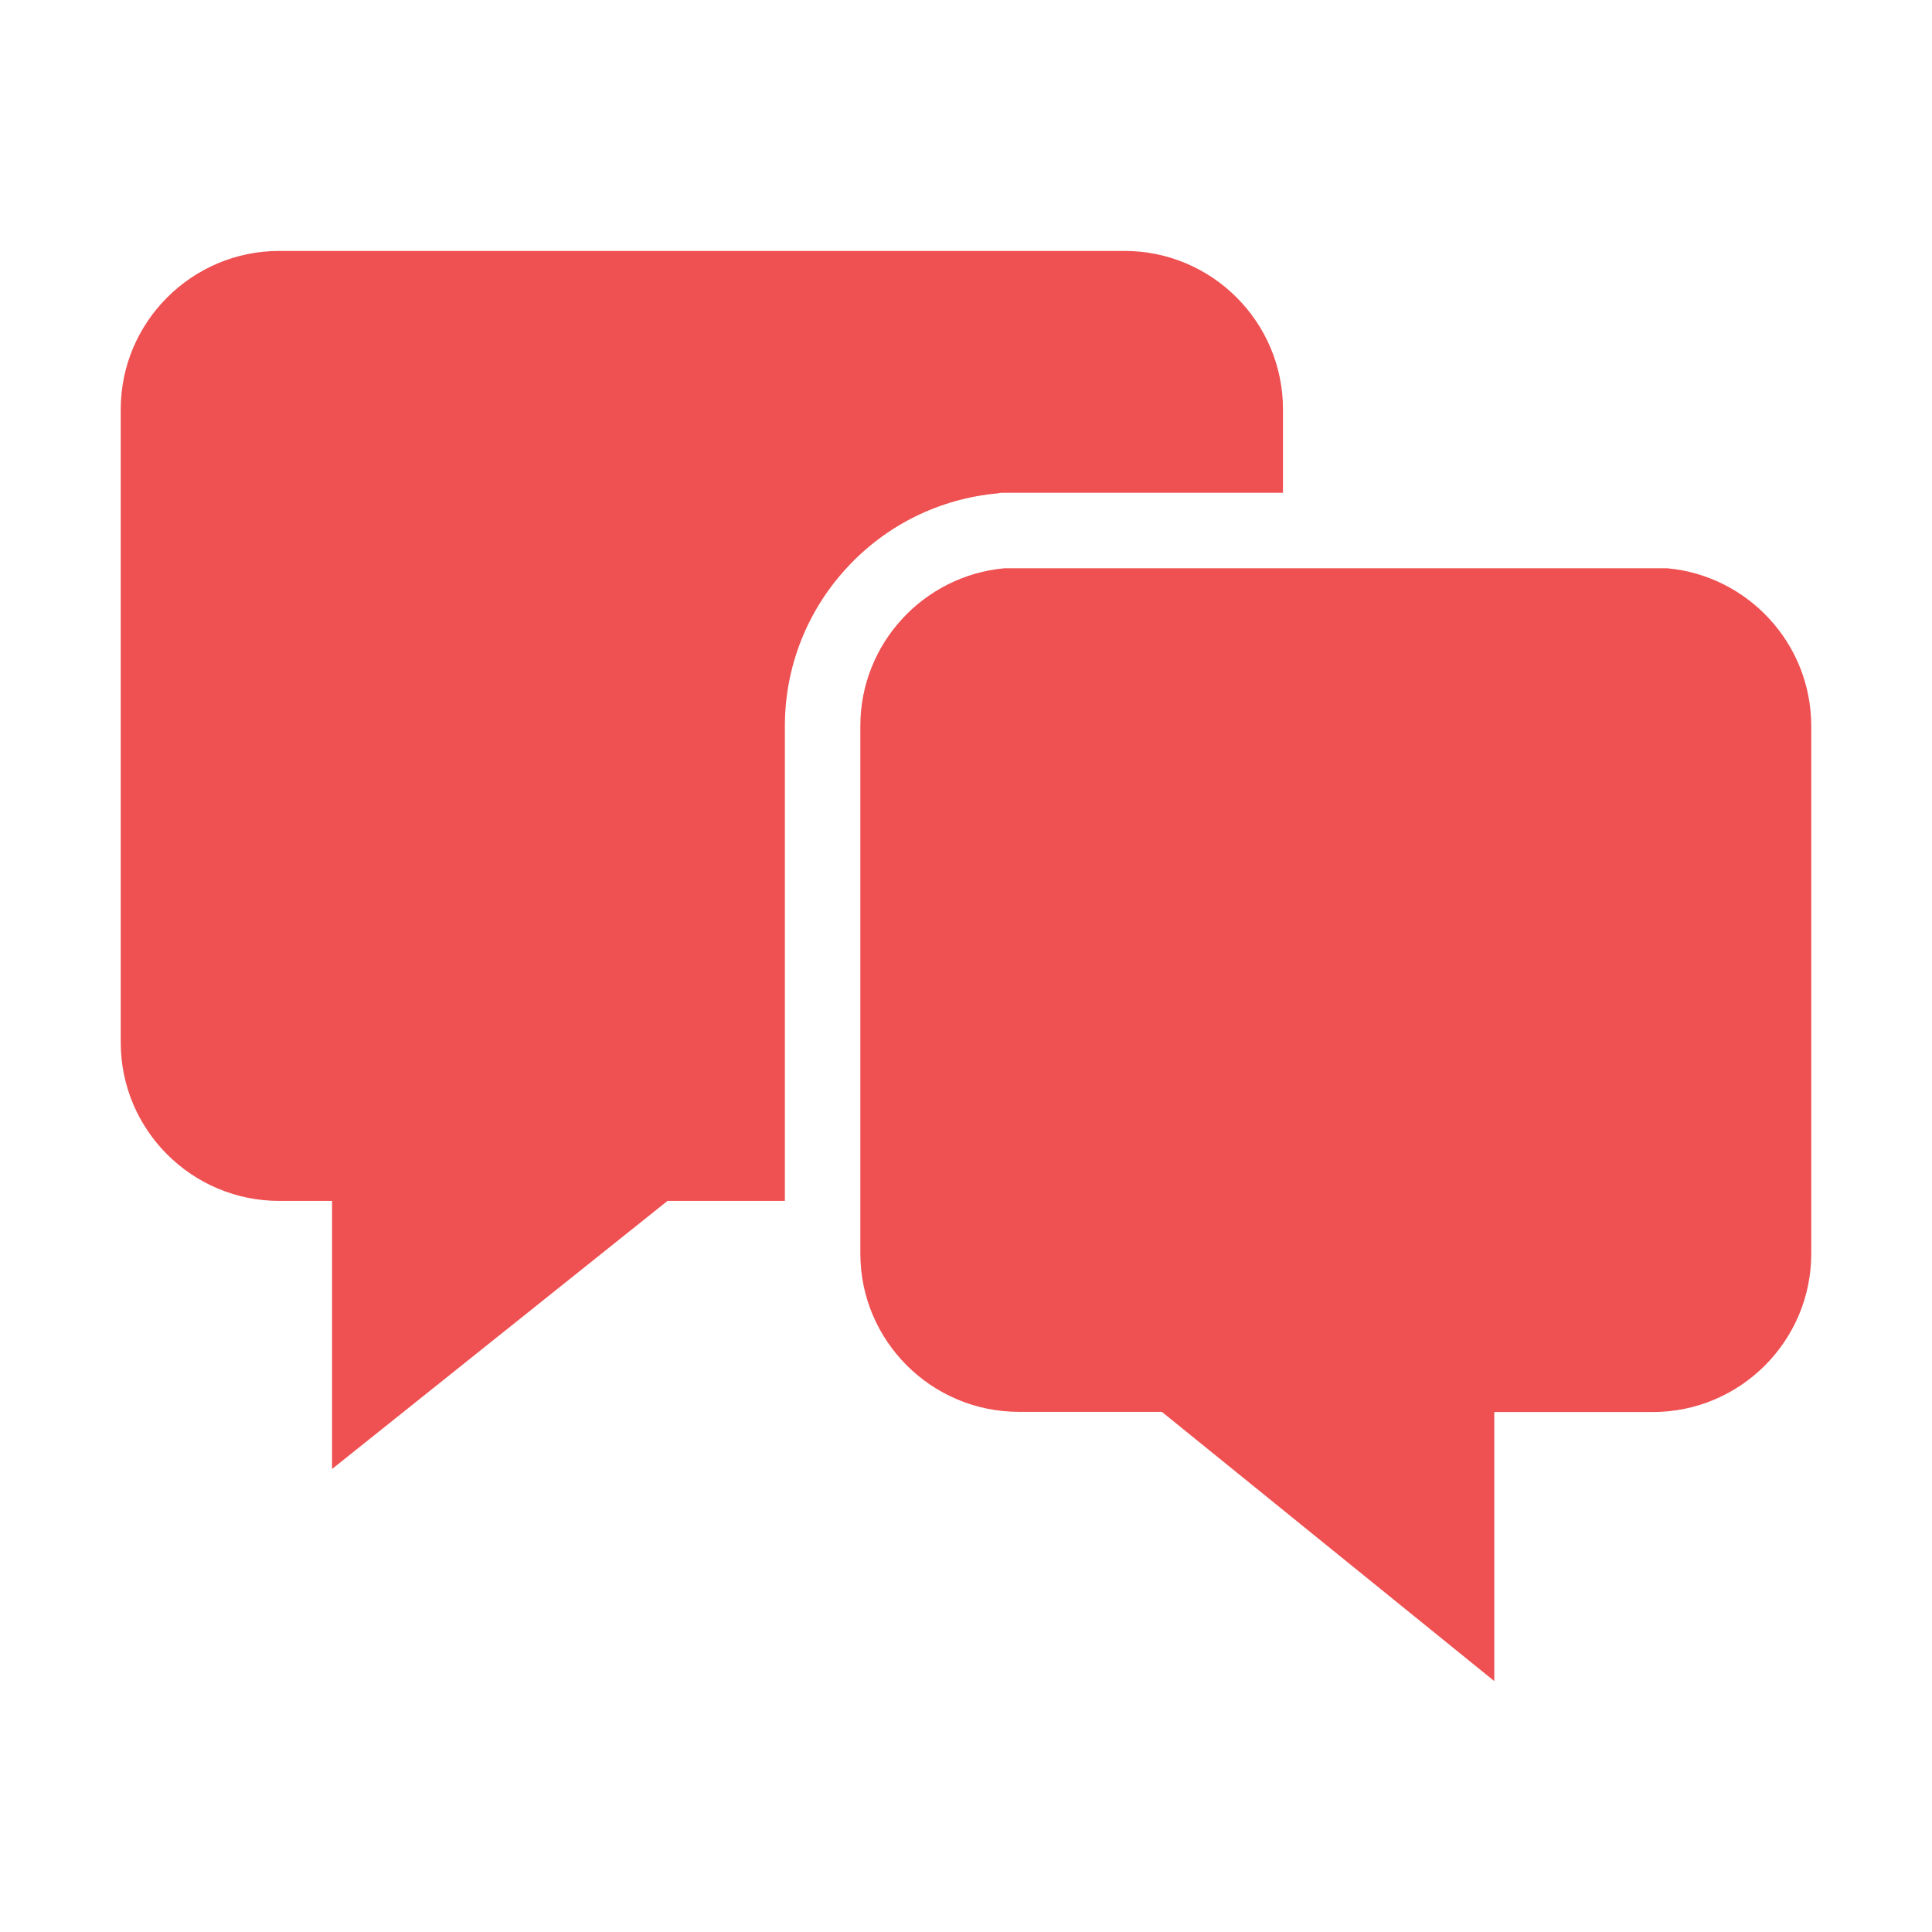 <?xml version="1.0" standalone="no"?><!DOCTYPE svg PUBLIC "-//W3C//DTD SVG 1.1//EN" "http://www.w3.org/Graphics/SVG/1.1/DTD/svg11.dtd"><svg t="1691486015033" class="icon" viewBox="0 0 1024 1024" version="1.1" xmlns="http://www.w3.org/2000/svg" p-id="6617" xmlns:xlink="http://www.w3.org/1999/xlink" width="128" height="128"><path d="M883.7 301.2H532.3c-42.7 3.9-76.3 39.9-76.3 83.5V664.4c0 46.3 37.7 83.9 84 83.9h75.8L792 891V748.4h84c46.3 0 84-37.6 84-83.9V384.8c0-43.7-33.6-79.7-76.3-83.6z" fill="#ef5051" p-id="6618"></path><path d="M530.5 261.2H680v-44.3c0-46.3-37.7-83.9-84-83.9H148c-46.3 0-84 37.7-84 83.9v335.7c0 46.3 37.7 83.9 84 83.9h28v142.1l177.8-142.1H416V384.8c0-31.1 11.6-60.8 32.7-83.7 20.9-22.8 49.3-36.8 80-39.6l1.8-0.3z" fill="#ef5051" p-id="6619"></path></svg>